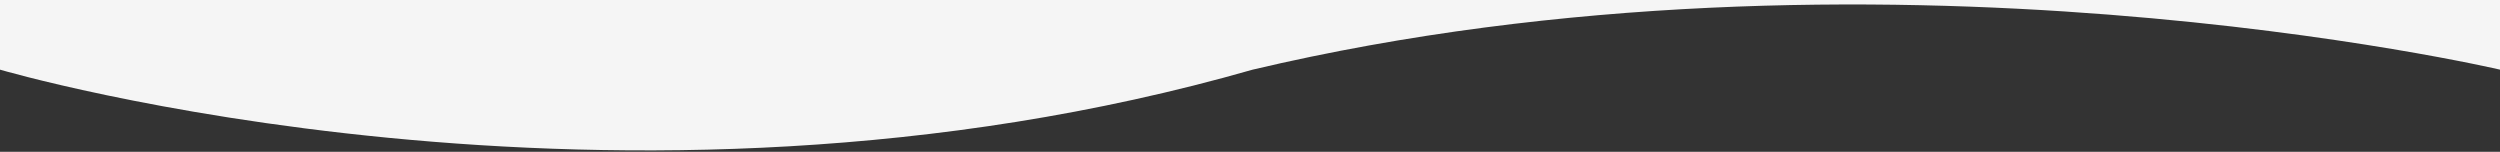 <?xml version="1.0" encoding="UTF-8"?> <svg xmlns="http://www.w3.org/2000/svg" width="1400" height="85" viewBox="0 0 1400 85"><rect x="0" y="0" width="1400" height="85" fill="#333333" stroke="none"/> <defs> <style> .cls-1 { fill: #f5f5f5; fill-rule: evenodd; } </style> </defs> <path id="Прямоугольник_4_копия_4" data-name="Прямоугольник 4 копия 4" class="cls-1" d="M0-691H1400V39s-350.97-82.127-698.5,0C346.116,140.766,0,39,0,39V-691Zm0-625H1400v730s-350.97-82.128-698.5,0C346.116-484.234,0-586,0-586v-730Zm0-143H1400v730s-350.97-82.127-698.5,0C346.116-627.234,0-729,0-729v-730Z"></path> </svg> 